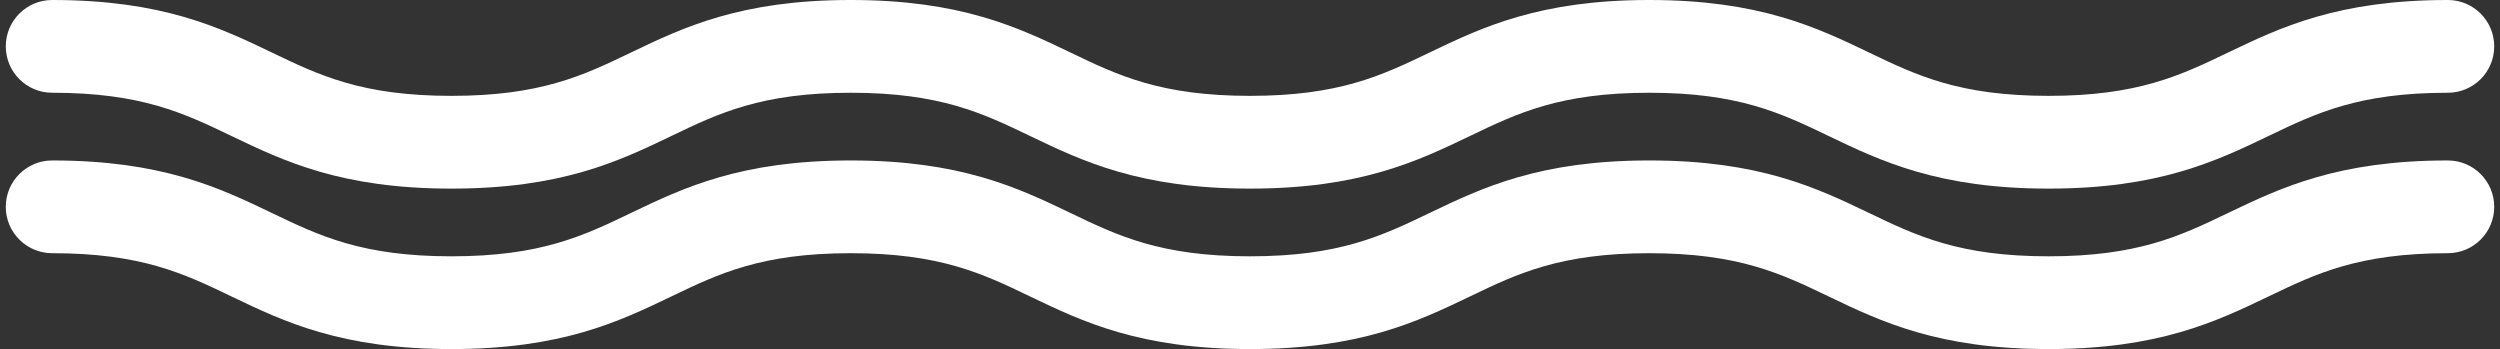 <svg width="265" height="37" viewBox="0 0 265 37" fill="none" xmlns="http://www.w3.org/2000/svg">
<rect x="0" y="0" width="265" height="37" fill="#333333" stroke="none"/>
<path fill-rule="evenodd" clip-rule="evenodd" d="M0.613 21.924C0.613 19.209 2.813 17.008 5.527 17.008C17.176 17.008 23.245 19.899 28.813 22.573L28.889 22.609C33.871 25.001 38.385 27.169 47.851 27.169C57.316 27.169 61.829 25.002 66.81 22.61L66.887 22.573C72.454 19.899 78.523 17.008 90.176 17.008C101.828 17.008 107.897 19.899 113.465 22.573L113.542 22.61C118.522 25.002 123.035 27.169 132.5 27.169C141.966 27.169 146.48 25.001 151.462 22.609L151.538 22.573C157.106 19.899 163.175 17.008 174.824 17.008C186.473 17.008 192.544 19.899 198.113 22.573L198.189 22.609C203.173 25.002 207.687 27.169 217.149 27.169C226.61 27.169 231.125 25.002 236.108 22.609L236.185 22.573C241.754 19.899 247.824 17.008 259.473 17.008C262.187 17.008 264.387 19.209 264.387 21.924C264.387 24.638 262.187 26.839 259.473 26.839C250.011 26.839 245.497 29.006 240.514 31.399L240.437 31.436C234.868 34.109 228.797 37 217.149 37C205.5 37 199.429 34.109 193.86 31.436L193.784 31.399C188.8 29.006 184.286 26.839 174.824 26.839C165.364 26.839 160.851 29.006 155.869 31.398L155.791 31.435C150.222 34.109 144.152 37 132.5 37C120.848 37 114.779 34.109 109.211 31.435L109.134 31.398C104.153 29.006 99.64 26.839 90.176 26.839C80.711 26.839 76.198 29.006 71.217 31.398L71.14 31.435C65.572 34.109 59.503 37 47.851 37C36.199 37 30.129 34.109 24.56 31.435L24.482 31.398C19.5 29.006 14.988 26.839 5.527 26.839C2.813 26.839 0.613 24.638 0.613 21.924Z" fill="white"/>
<path fill-rule="evenodd" clip-rule="evenodd" d="M0.613 4.915C0.613 2.201 2.813 0 5.527 0C17.176 0 23.245 2.891 28.813 5.565L28.889 5.601C33.871 7.993 38.385 10.161 47.851 10.161C57.316 10.161 61.829 7.994 66.81 5.602L66.887 5.565C72.454 2.891 78.523 0 90.176 0C101.828 0 107.897 2.891 113.465 5.565L113.542 5.602C118.522 7.994 123.035 10.161 132.5 10.161C141.966 10.161 146.48 7.993 151.462 5.601L151.538 5.565C157.106 2.891 163.175 0 174.824 0C186.473 0 192.544 2.891 198.113 5.564L198.189 5.601C203.173 7.994 207.687 10.161 217.149 10.161C226.61 10.161 231.125 7.994 236.108 5.601L236.185 5.564C241.754 2.891 247.824 0 259.473 0C262.187 0 264.387 2.201 264.387 4.915C264.387 7.63 262.187 9.831 259.473 9.831C250.011 9.831 245.497 11.998 240.514 14.391L240.437 14.428C234.868 17.101 228.797 19.992 217.149 19.992C205.5 19.992 199.429 17.101 193.86 14.428L193.784 14.391C188.8 11.998 184.286 9.831 174.824 9.831C165.364 9.831 160.851 11.998 155.869 14.39L155.791 14.427C150.222 17.101 144.152 19.992 132.5 19.992C120.848 19.992 114.779 17.101 109.211 14.427L109.134 14.39C104.153 11.998 99.64 9.831 90.176 9.831C80.711 9.831 76.198 11.998 71.217 14.39L71.14 14.427C65.572 17.101 59.503 19.992 47.851 19.992C36.199 19.992 30.129 17.101 24.56 14.427L24.482 14.39C19.5 11.998 14.988 9.831 5.527 9.831C2.813 9.831 0.613 7.63 0.613 4.915Z" fill="white"/>
</svg>
